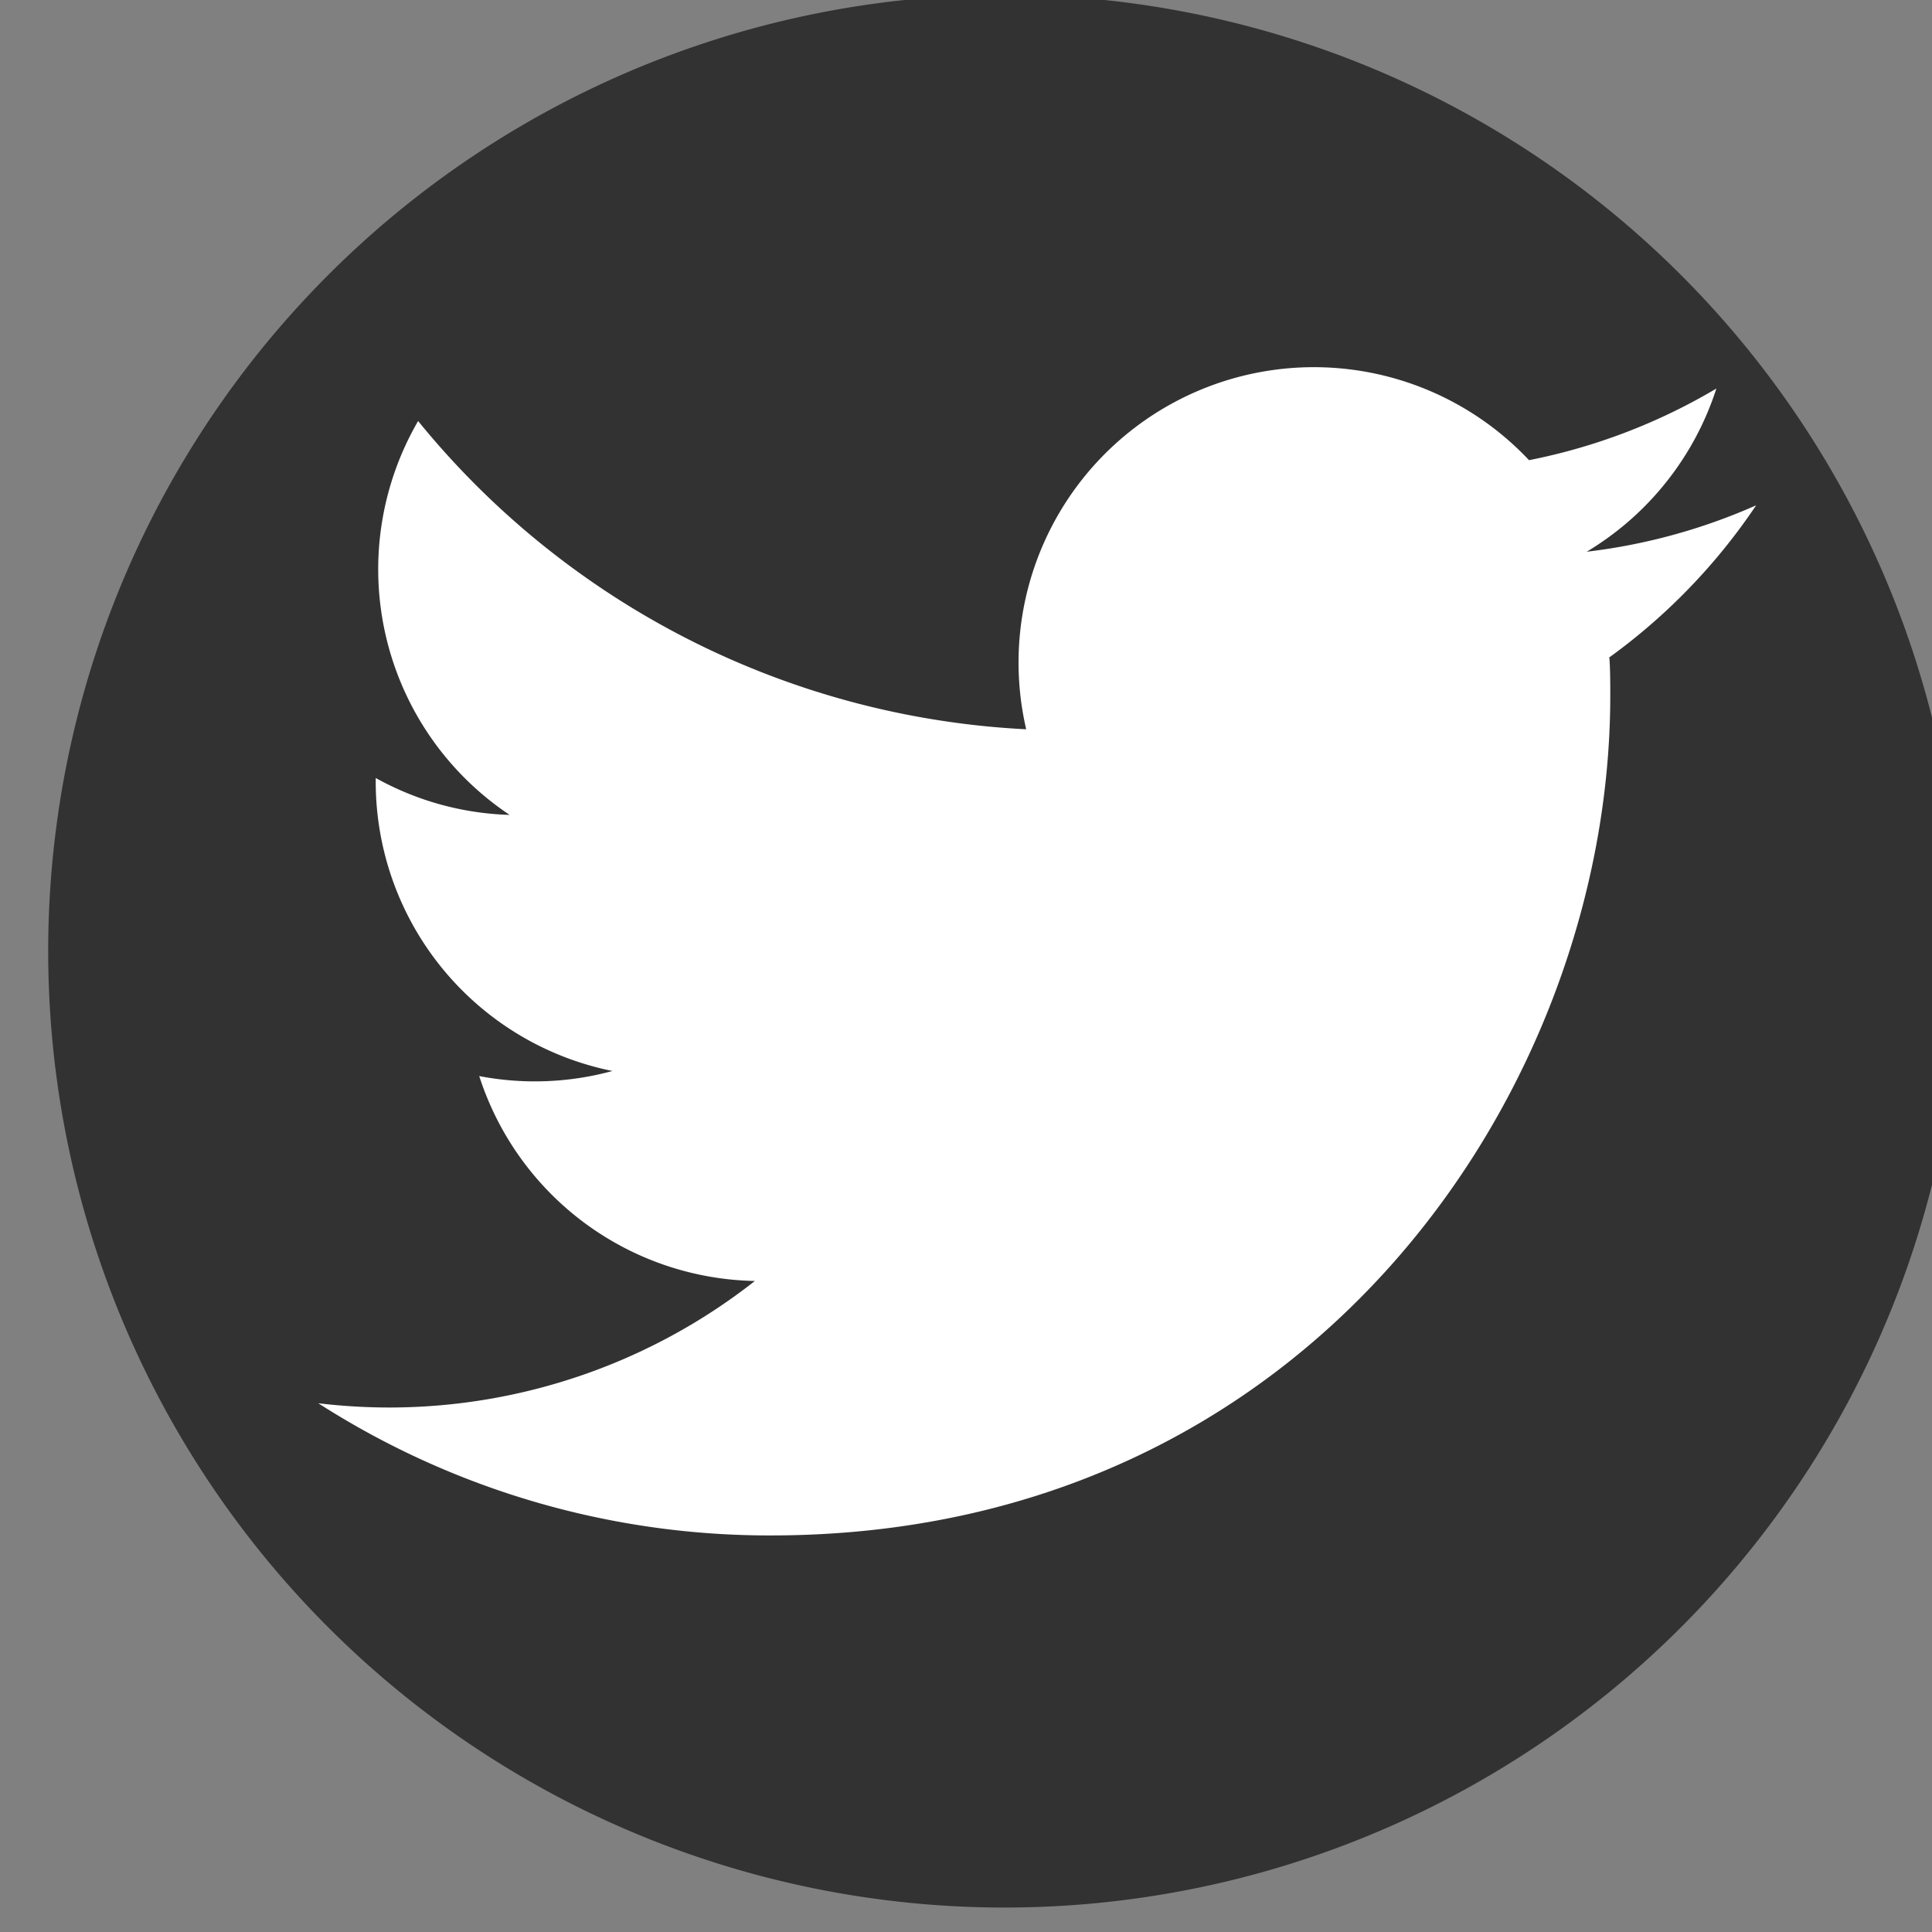 <svg xmlns="http://www.w3.org/2000/svg" xmlns:xlink="http://www.w3.org/1999/xlink" width="38" height="38" viewBox="0 0 38 38">
  <rect x="0" y="0" width="38" height="38" fill="#808080" stroke="none"/>
  <defs>
    <clipPath id="clip-path">
      <rect id="長方形_42" data-name="長方形 42" width="38" height="38" transform="translate(-0.434)" fill="none"/>
    </clipPath>
  </defs>
  <g id="グループ_36" data-name="グループ 36" transform="translate(0.434)">
    <g id="グループ_28" data-name="グループ 28" transform="translate(0 0)" clip-path="url(#clip-path)">
      <path id="パス_87" data-name="パス 87" d="M18.811,0A18.811,18.811,0,1,0,37.623,18.811,18.811,18.811,0,0,0,18.811,0" transform="translate(0.513 -0.103)" fill="#323232"/>
      <path id="パス_88" data-name="パス 88" d="M113.376,126.831c.017.249.017.5.017.75,0,7.669-5.838,16.512-16.512,16.512v0a16.43,16.43,0,0,1-8.9-2.6,11.822,11.822,0,0,0,1.381.084,11.645,11.645,0,0,0,7.207-2.489,5.81,5.81,0,0,1-5.422-4.03,5.794,5.794,0,0,0,2.62-.1,5.805,5.805,0,0,1-4.656-5.689v-.074a5.76,5.76,0,0,0,2.634.726,5.807,5.807,0,0,1-1.8-7.747,16.475,16.475,0,0,0,11.96,6.063,5.809,5.809,0,0,1,9.89-5.293,11.628,11.628,0,0,0,3.685-1.409,5.823,5.823,0,0,1-2.551,3.21,11.585,11.585,0,0,0,3.333-.913,11.807,11.807,0,0,1-2.9,3" transform="translate(-82.155 -113.893)" fill="#fff"/>
    </g>
  </g>
</svg>
